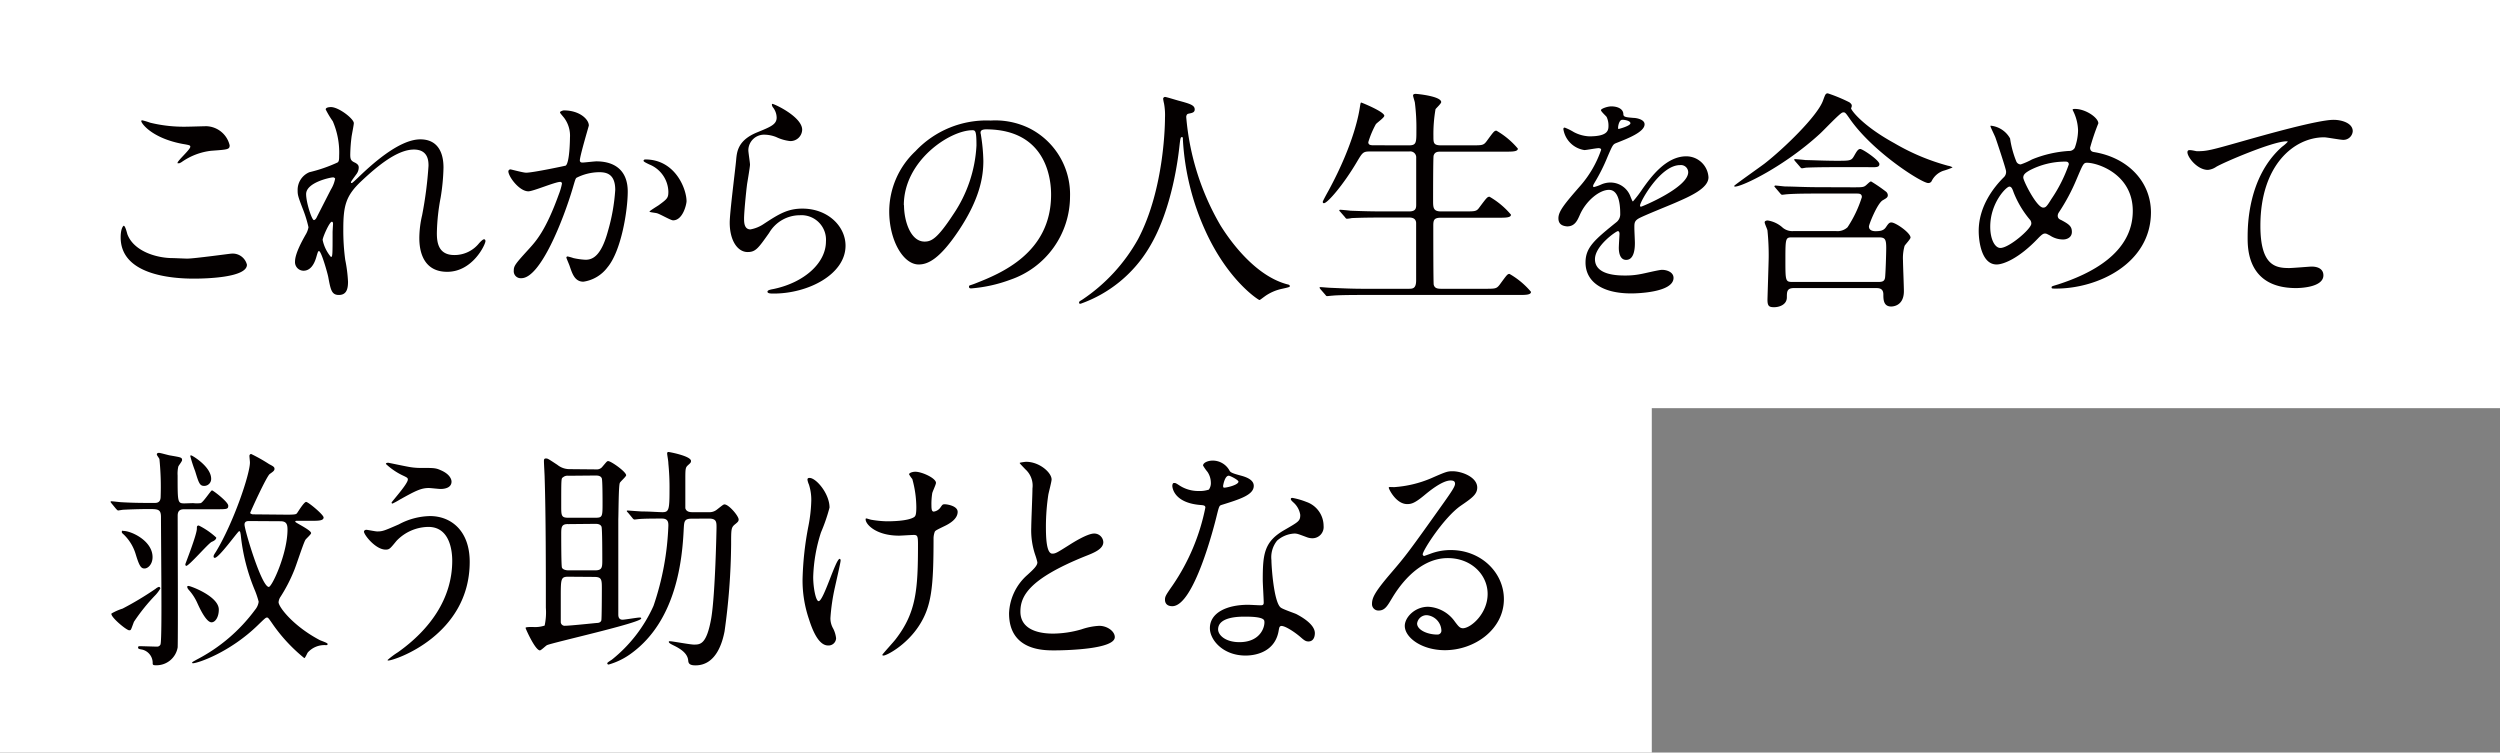 <svg xmlns="http://www.w3.org/2000/svg" viewBox="0 0 392 118"><rect x="0" y="0" width="392" height="118" fill="#808080" stroke="none"/><defs><style>.cls-1{fill:#fff;}.cls-2{fill:#040000;}</style></defs><title>main_txt_03</title><g id="レイヤー_2" data-name="レイヤー 2"><g id="レイヤー_1-2" data-name="レイヤー 1"><rect class="cls-1" width="392" height="64"/><rect class="cls-1" y="54" width="259" height="64"/><path class="cls-2" d="M29.35,40.55c1.11,0,6.74-.78,6.92-.78a2.3,2.3,0,0,1,2.45,1.74c0,2-6.29,2.18-8.33,2.18-3.66,0-11.47-.66-11.47-6.47,0-1.41.41-1.82.48-1.82.26,0,.52,1.19.59,1.37,1,2.59,4.48,3.7,7.11,3.7C27.36,40.47,29,40.55,29.35,40.55Zm.12-20.69c.44,0,2.51-.07,2.92-.07a3.88,3.88,0,0,1,3.62,3c0,.66-.33.66-2.88.85a10,10,0,0,0-4.66,1.78c-.37.22-.37.18-.52.18s-.11,0-.11-.07c0-.34,2-2.08,2-2.52,0-.22-.11-.26-1.18-.44-4.81-.89-6.51-3.22-6.51-3.59,0-.11.11-.11.18-.11a10.87,10.87,0,0,1,1.22.37A22.31,22.31,0,0,0,29.47,19.86Z"/><path class="cls-2" d="M55.48,19.31c0,.29-.34,1.92-.37,2.25a25,25,0,0,0-.19,2.67c0,.77.11,1,.78,1.29.33.19.55.37.55.74a1.76,1.76,0,0,1-.33,1c-.78,1.07-.89,1.22-.89,1.33a.1.1,0,0,0,.11.11c.08,0,.19-.08.93-.78,1.92-1.85,6.4-6.07,9.84-6.07,2.52,0,3.63,1.78,3.63,4.41A32.49,32.49,0,0,1,69.09,31a32.34,32.34,0,0,0-.59,5.55c0,1.45.22,3.44,2.74,3.44a4.93,4.93,0,0,0,3.88-1.85c.26-.29.6-.62.78-.62s.22.18.22.29c0,.52-2,4.81-6,4.81-4.37,0-4.37-4.4-4.37-5.4a16.09,16.09,0,0,1,.44-3.48,61.49,61.49,0,0,0,1-7.73c0-.67,0-2.56-2.29-2.56-2.63,0-5.77,2.63-8.22,4.93s-2.85,3.84-2.85,7.58a34.35,34.35,0,0,0,.3,4.77,22.43,22.43,0,0,1,.44,3.45c0,1.22-.29,2.07-1.44,2.07s-1.29-.85-1.66-2.81c-.08-.48-1.08-4.07-1.45-4.07-.14,0-.18.11-.44,1-.33,1.11-.93,2.08-2,2.08A1.35,1.35,0,0,1,46.26,41c0-1.3,1.26-3.48,1.63-4.15a3.42,3.42,0,0,0,.48-1.22,18.73,18.73,0,0,0-.85-2.77c-.81-2.08-.85-2.33-.85-3A3,3,0,0,1,48.52,27a23.38,23.38,0,0,0,4.4-1.52c.22-.14.26-.4.26-1.07a12.37,12.37,0,0,0-1-5.4,14.36,14.36,0,0,1-1.11-1.85c0-.33.59-.37.85-.37C53.18,16.83,55.48,18.64,55.48,19.31Zm-3.33,8.51c-.3,0-4.15.77-4.15,2.62,0,1.3.89,4.07,1.22,4.07.15,0,.34-.22.41-.37s2.07-4.07,2.26-4.43A5,5,0,0,0,52.55,28,.38.38,0,0,0,52.15,27.82Zm0,8.58c0-.18.07-1.22.07-1.29s0-.34-.19-.34c-.37,0-1.44,2.45-1.44,2.85a6,6,0,0,0,1.3,2.67C52.15,40.29,52.15,40,52.15,36.4Z"/><path class="cls-2" d="M79.71,26.86a.33.33,0,0,1,.33-.3c.11,0,2,.52,2.45.52,1.07,0,6.14-1.08,6.21-1.11.63-.45.67-4.18.67-4.37a4.68,4.68,0,0,0-.93-3.14c-.55-.67-.63-.74-.63-.86s.45-.29.6-.29c2.47,0,3.92,1.4,3.92,2.37,0,.07-1.41,4.77-1.41,5.47,0,.23.15.34.41.34s1.89-.19,2.18-.19c2.78,0,4.92,1.33,4.92,4.74,0,2.92-1,9.29-3.18,11.88a5.75,5.75,0,0,1-3.77,2.25c-1.41,0-1.78-1.37-2.19-2.55-.07-.19-.48-1.15-.48-1.22a.18.18,0,0,1,.19-.19,7.67,7.67,0,0,1,.92.26,11.51,11.51,0,0,0,1.89.26c1.07,0,2.44-.52,3.52-4.51a29.88,29.88,0,0,0,1.14-6.44C96.47,27.19,95,27,93.92,27a8.05,8.05,0,0,0-3.55.89c-.15.19-.19.33-.56,1.59-1.48,5-5.07,14.14-8.06,14.14a1.09,1.09,0,0,1-1.19-1.19c0-.77.26-1.07,2.48-3.51,1-1.11,2.55-2.81,4.55-8.36a9.78,9.78,0,0,0,.52-1.74.26.26,0,0,0-.26-.3c-.81,0-4.25,1.48-5,1.48C81.41,30,79.71,27.67,79.71,26.86Zm25.83,7.69c-.37,0-2.07-1-2.52-1.11-.18-.07-1.18-.15-1.18-.26s1.22-.85,1.44-1c1.37-1,1.52-1.15,1.52-2.15a4.75,4.75,0,0,0-3-4.25c-.3-.15-.89-.41-.89-.56s.15-.22.26-.22c4.74,0,6.48,4.66,6.48,6.55C107.65,32,107.09,34.55,105.54,34.55Z"/><path class="cls-2" d="M125.78,20.34a1.83,1.83,0,0,1-1.89,1.78,6.77,6.77,0,0,1-2.18-.63,5.18,5.18,0,0,0-1.74-.37,2.47,2.47,0,0,0-2.63,2.44c0,.34.26,1.93.26,2.26s-.37,2.52-.45,3c-.18,1.37-.48,4.52-.48,5.44,0,.56,0,1.71,1,1.71a5.46,5.46,0,0,0,2.14-.89c2.26-1.48,3.67-2.37,6-2.37,4,0,6.77,2.77,6.77,5.81,0,4.51-5.88,7.51-11.24,7.51-.49,0-1,0-1-.3s.81-.37,1.07-.44c4.63-1,8.1-4,8.1-7.44a3.85,3.85,0,0,0-4.1-4.1,5.59,5.59,0,0,0-4.81,2.77c-1.71,2.41-2.11,3-3.37,3-1.56,0-2.81-1.77-2.81-4.62,0-1.55.88-8.36,1-9.73s.25-3.19,3.36-4.44c2.07-.85,3-1.22,3-2.3a2.71,2.71,0,0,0-.63-1.66c-.07-.15-.18-.37-.07-.48S125.78,18.27,125.78,20.34Z"/><path class="cls-2" d="M153.75,20.82c0,.12.07.26.07.41a28.19,28.19,0,0,1,.37,4c0,2.48-.55,5.92-3.81,10.84-3,4.51-4.85,5.4-6.33,5.4-2.44,0-4.62-3.81-4.62-8.32a13,13,0,0,1,4.11-9.44,15.29,15.29,0,0,1,11.8-4.81,12.18,12.18,0,0,1,6,1.18,11.61,11.61,0,0,1,6.44,10.77,13.82,13.82,0,0,1-9.33,13,22.75,22.75,0,0,1-6.14,1.37c-.15,0-.37,0-.37-.26s.07-.15,1-.52c3.85-1.52,11.87-4.7,11.87-13.91,0-1.45-.14-10.25-10.24-10.25C153.79,20.31,153.75,20.6,153.75,20.82Zm-12,11.36c0,2.41,1,5.7,3.22,5.7,1.07,0,2-.44,4.52-4.29a21.16,21.16,0,0,0,3.62-10.77c0-2.22-.15-2.4-.63-2.4C148.94,20.42,141.72,25.19,141.72,32.18Z"/><path class="cls-2" d="M186,18.34a40.29,40.29,0,0,0,5.37,17c.63,1,4.81,7.77,10.51,9.25.11,0,.37.11.37.26s-.11.19-1.3.45a7.26,7.26,0,0,0-2.55,1.11c-.7.51-.82.63-.93.63s-4.84-2.93-8.43-10.77a39.87,39.87,0,0,1-3.56-14.32c0-.41,0-.45-.18-.45s-.22.15-.37,1.48-1.07,9.81-4.74,15.84a20.46,20.46,0,0,1-10.76,8.81c-.12,0-.23,0-.23-.19s.19-.26.48-.44a27.51,27.51,0,0,0,8.77-9.51c4.22-8,4.22-18.61,4.22-19a10.07,10.07,0,0,0-.15-2.26,6.42,6.42,0,0,1-.14-.74.31.31,0,0,1,.29-.29c.22,0,1.82.51,2.15.59,1.77.48,2.51.7,2.51,1.37,0,.4-.29.51-.62.59s-.49.07-.6.22A.73.73,0,0,0,186,18.34Z"/><path class="cls-2" d="M220.94,22.79c1.15,0,1.15-.45,1.15-2.3a31.27,31.27,0,0,0-.23-4.33c0-.18-.29-1-.29-1.18s.15-.26.41-.26,4,.37,4,1.29c0,.23-.77.93-.89,1.11a22.88,22.88,0,0,0-.33,4.26c0,1,0,1.41,1.19,1.41h4.77c1.7,0,1.89,0,2.37-.63,1.11-1.52,1.22-1.67,1.55-1.67A12.53,12.53,0,0,1,238,23.3c0,.48-.85.48-2,.48H225.9c-.41,0-.93,0-1.11.63-.08.3-.08,6.07-.08,7.14s.08,1.6,1.23,1.6h3.66c1.74,0,1.92,0,2.37-.63,1.14-1.52,1.25-1.67,1.59-1.67a12.64,12.64,0,0,1,3.36,2.81c0,.48-.85.48-2,.48h-9c-1.07,0-1.18.37-1.18,1.26,0,1.11,0,9.07.07,9.25.15.56.59.63,1.19.63h6.77c1.7,0,1.88,0,2.37-.63,1.11-1.51,1.22-1.7,1.55-1.7a12.53,12.53,0,0,1,3.37,2.81c0,.49-.85.49-2,.49H213.58c-3.26,0-4.33.07-4.67.11-.14,0-.66.07-.81.07s-.18-.07-.3-.22l-.74-.85c-.14-.19-.14-.19-.14-.26s0-.08.14-.08,1.37.11,1.63.11c1.82.08,3.33.15,5.07.15h7.07c.67,0,1.22,0,1.22-1.33V35c0-.44-.22-.89-1.07-.89h-4.33c-3.26,0-4.33.08-4.66.08a6.07,6.07,0,0,1-.78.11c-.15,0-.22-.11-.33-.26l-.74-.85C210,33.07,210,33,210,33s0-.11.15-.11,1.36.11,1.62.15c1.82.07,3.33.11,5.07.11h4.11c1.11,0,1.11-.56,1.11-1.15V24.75a.93.93,0,0,0-1.07-1h-6.11c-1.15,0-1.22.12-2.14,1.67-2,3.4-4.56,6.44-5.15,6.44-.15,0-.18-.11-.18-.22s.59-1.19.92-1.78c4.07-7.51,4.78-12.29,4.89-13s.14-.78.22-.78,3.62,1.44,3.62,2.07c0,.3-1.18,1.11-1.33,1.33a14.47,14.47,0,0,0-1.18,2.81c0,.49.44.49.92.49Z"/><path class="cls-2" d="M244.36,34.22c0-1.11,1-2.3,3.55-5.22a16.91,16.91,0,0,0,3.15-5.51c0-.22-.26-.26-.41-.26-.37,0-1.89.3-2.22.3a3.93,3.93,0,0,1-3.29-3.26c0-.11,0-.26.22-.26a8.79,8.79,0,0,1,1.41.7,5.72,5.72,0,0,0,2.44.67c3,0,3-1,3-1.74a3.13,3.13,0,0,0-.29-1.3c-.12-.18-.89-.85-.89-1.07s1-.59,1.63-.59c.88,0,1.81.33,1.88,1.15,0,.48.19.55,1.67.66.26,0,1.66.19,1.66,1,0,1.22-2.7,2.25-4.4,2.92-.56.22-.59.29-1.41,2.18a28.12,28.12,0,0,1-2,4c-.19.33-.26.44-.26.59a.13.13,0,0,0,.14.15,6.87,6.87,0,0,0,1.15-.41,3.55,3.55,0,0,1,1.44-.3,3.34,3.34,0,0,1,3.15,2.26c.26.63.3.7.37.7a18.48,18.48,0,0,0,1.52-2c1.22-1.71,3.62-5.07,6.84-5.07a3.49,3.49,0,0,1,3.48,3.29c0,1.74-2.92,3-5.22,4-.92.41-5.1,2.07-5.77,2.48s-.63.78-.63,1.55c0,.34.08,1.89.08,2.22,0,.59,0,2.7-1.37,2.7-1,0-1.15-1.22-1.15-1.88,0-.37.11-2.15.11-2.19s0-.44-.26-.44-3.59,2.29-3.59,4.4c0,2.56,3.7,2.56,4.78,2.56a12,12,0,0,0,2.36-.22c.52-.08,2.89-.67,3.37-.67.78,0,1.81.37,1.81,1.26,0,2.29-5.73,2.44-6.62,2.44-4.7,0-7.18-1.93-7.18-4.85,0-2.37,1.41-3.55,4.89-6.36a1.58,1.58,0,0,0,.55-1.3c0-1.66-.29-3.73-1.77-3.73s-3.59,1.7-4.56,3.92c-.4.92-.81,1.81-2,1.81C245.06,35.44,244.36,35.22,244.36,34.22Zm9.44-14c.07,0,1.85-.48,1.85-.89s-.93-.55-1.26-.55c-.52,0-.67,1-.67,1.18S253.72,20.23,253.8,20.23Zm3.36,12c0,.07,0,.19.15.19s7.4-3,7.4-5.41a1.14,1.14,0,0,0-1.29-1.11C260.35,25.89,257.16,31.63,257.16,32.22Z"/><path class="cls-2" d="M285.28,21.05c-5.47,5-12.06,8.21-13.24,8.21,0,0-.12,0-.12-.11s4-2.92,4.74-3.48c3-2.33,8.29-7.44,9.18-9.88.37-1,.41-1.15.77-1.15A24.19,24.19,0,0,1,290,16.05c.18.15.36.3.36.52s-.11.37-.11.41c0,.29,1.78,2.73,6.78,5.47A34.2,34.2,0,0,0,305.49,26c.14,0,.66.19.66.26a10.36,10.36,0,0,1-1.44.52,3.21,3.21,0,0,0-1.85,1.66.59.59,0,0,1-.52.26c-1,0-8.55-4.77-12.21-9.95-.78-1.11-.81-1.19-1.22-1.11S285.88,20.53,285.28,21.05Zm5.22,8.32c1.55,0,1.74,0,2.15-.37s.59-.55.74-.55a25.08,25.08,0,0,1,2.36,1.62.79.79,0,0,1,.26.52c0,.37-.22.48-.81.82-.85.51-2.15,3.77-2.15,4.1,0,.63.63.74,1,.74.74,0,1.29-.07,1.66-.62s.52-.75.86-.75c.66,0,3,1.63,3,2.37,0,.23-.81,1.08-.93,1.3a7,7,0,0,0-.25,2.33c0,.67.14,4,.14,4.77,0,2.41-1.85,2.41-2,2.41-1.22,0-1.22-1.15-1.22-1.89,0-1-.74-1-1.18-1H281.29c-1.11,0-1.11.59-1.11,1.45,0,1.18-1.22,1.55-2,1.55S277.14,48,277.14,47c0-.18.19-6.14.19-6.58a38.61,38.61,0,0,0-.19-4.26c0-.18-.44-1.07-.44-1.3s.29-.29.48-.29a4.5,4.5,0,0,1,2.37,1.15,2.36,2.36,0,0,0,1.7.51h6.62a2.31,2.31,0,0,0,1.82-.59,18.72,18.72,0,0,0,2.25-4.73c0-.56-.44-.56-.85-.56h-6.21c-.89,0-3.37,0-4.67.11-.11,0-.66.08-.77.08s-.19-.08-.34-.26l-.7-.82c-.18-.22-.18-.22-.18-.26s.11-.11.14-.11c.23,0,1.37.15,1.63.15,1.07,0,3,.11,5.07.11Zm4,14.84c.67,0,1-.11,1.08-.7s.18-3.74.18-4.63c0-1.37-.18-1.66-1.15-1.66H281.1c-1.11,0-1.15,0-1.15,3.44s0,3.55,1.15,3.55Zm-6.73-18c-3.15,0-4.26.07-4.44.07s-.67.11-.78.11-.22-.11-.33-.26l-.74-.85c-.11-.15-.15-.18-.15-.22s0-.11.15-.11,1.37.11,1.63.15c.77,0,3,.11,4.81.11,2.14,0,2.36,0,2.77-.71s.63-1.14,1-1.14,3,1.77,3,2.37-.7.48-2,.48Z"/><path class="cls-2" d="M322.39,45.25c-.62,0-.7,0-.7-.19s.11-.18,1.07-.48c4.89-1.59,11.66-4.81,11.66-11.51,0-5.77-5.51-7.55-7.18-7.55-.55,0-.63.23-1.59,2.48a30.76,30.76,0,0,1-2.81,5.29,1,1,0,0,0-.19.52c0,.45.3.59.56.7,1.26.67,1.66,1,1.66,1.86s-.77,1.18-1.37,1.18a3.71,3.71,0,0,1-2.07-.63c-.52-.26-.55-.3-.78-.3s-.44.08-1.11.78c-3,3.15-5.43,4.07-6.47,4.07-2.41,0-2.81-3.77-2.81-5.25,0-3.85,2.33-6.81,3.88-8.37a1.15,1.15,0,0,0,.41-1c0-.33-1.48-4.77-1.67-5.29-.11-.3-.77-1.63-.77-1.74s0-.11.07-.11a3.92,3.92,0,0,1,3,2,15.51,15.51,0,0,0,1,3.66.77.77,0,0,0,.67.41,11.08,11.08,0,0,0,1.77-.78,18.21,18.21,0,0,1,5.77-1.33,1,1,0,0,0,.93-.48,8.35,8.35,0,0,0,.52-2.74,7.28,7.28,0,0,0-.78-3.07.5.5,0,0,1-.07-.19c0-.11.29-.11.37-.11,1.66,0,3.66,1.37,3.66,2.26a34.81,34.81,0,0,0-1.29,3.81c0,.59.4.67.7.71,5.18.88,8.84,4.58,8.84,9.47C337.23,41.29,329,45.25,322.39,45.25ZM318.25,34.4a15.32,15.32,0,0,1-2.52-4.25c-.18-.52-.33-.89-.66-.89-.48,0-3,2.55-3,6.29,0,2,.74,3.33,1.59,3.33,1.37,0,4.85-3,4.85-3.81A.88.88,0,0,0,318.25,34.4Zm5.62-9.06a12.09,12.09,0,0,0-5.62,1.37c-.63.37-1,.63-1,1.14s2.11,4.7,3.11,4.7c.37,0,.52-.07,1.29-1.33a23.09,23.09,0,0,0,2.74-5.44C324.39,25.34,324,25.34,323.87,25.34Z"/><path class="cls-2" d="M344.48,23.71c1.59,0,2.15-.15,7.22-1.59,3.29-.93,11.73-3.33,14.21-3.33,1.29,0,3,.52,3,1.78a1.46,1.46,0,0,1-1.48,1.36c-.48,0-2.59-.4-3-.4-4.7,0-10,4.33-10,13.87,0,6.22,2.33,6.63,4.51,6.63.56,0,3.22-.23,3.52-.23,1.15,0,1.85.49,1.85,1.37,0,2-4.07,2-4.29,2-7.59,0-7.59-6.17-7.59-7.91s0-9.48,5.4-14.25a6.09,6.09,0,0,0,.89-.78c0-.07-.15-.07-.22-.07-2.11,0-9.81,3.29-11,4a2.75,2.75,0,0,1-1.3.48c-1.85,0-3.58-2.48-3.14-3C343.19,23.38,344.3,23.71,344.48,23.71Z"/><path class="cls-2" d="M30.28,78.89a5,5,0,0,0,1.18,0c.41-.11,1.6-2,1.78-2s2.55,1.81,2.55,2.4-.22.56-2.29.56H29c-.48,0-1.14,0-1.14,1,0,3.3.07,18.1,0,20.65a3.37,3.37,0,0,1-3.51,2.81c-.3,0-.41-.07-.41-.29a2.15,2.15,0,0,0-1.59-2.15c-.56-.11-.7-.11-.7-.37a.19.19,0,0,1,.18-.18c.45,0,2.37.07,2.74.07a.58.58,0,0,0,.59-.33c.19-.41.15-6.7.15-7.66,0-2-.07-10.58-.07-12.32,0-1.26-.49-1.26-1.93-1.26-1.63,0-3.29.07-4,.11-.12,0-.67.11-.78.11s-.19-.11-.34-.26l-.7-.85c-.07-.11-.15-.18-.15-.22a.1.1,0,0,1,.11-.11c.26,0,1.41.15,1.63.15,1.93.11,3.41.11,5.11.11.37,0,1,0,1-1A43.53,43.53,0,0,0,25,72c0-.11-.41-.59-.41-.74s.11-.25.34-.25,1.48.37,1.73.4c1.71.3,1.89.3,1.89.74,0,.19-.52.82-.59,1a5,5,0,0,0-.11,1.41c0,4.29,0,4.37,1.11,4.37ZM19.22,95.43a50,50,0,0,0,5.18-3.11,1.52,1.52,0,0,1,.52-.3.25.25,0,0,1,.22.26,5.84,5.84,0,0,1-.74,1A29.83,29.83,0,0,0,21,97.5c-.33.89-.37,1-.44,1.15s-.15.18-.3.18c-.44,0-3-2.14-2.78-2.63A8.51,8.51,0,0,1,19.22,95.43Zm.15-12.18c1.18,0,4.55,1.52,4.55,4.11,0,1.11-.71,1.78-1.26,1.78s-.82-.37-1.41-2.33a7.11,7.11,0,0,0-1.85-3c-.15-.12-.37-.3-.29-.49S19.29,83.25,19.37,83.25Zm11.8-.85a11.74,11.74,0,0,1,2.74,1.89c0,.33-.41.55-.71.67-.55.25-3.55,3.77-4,3.77-.11,0-.14-.19-.14-.26s1.81-4.62,1.81-5.59c0-.22,0-.33.07-.4S31.06,82.4,31.17,82.4Zm-1.59,9.48c.29,0,4.73,1.62,4.73,3.7,0,1.18-.55,2-1.14,2-.82,0-1.82-2.11-2.22-3a7.93,7.93,0,0,0-1.37-2.11c-.22-.25-.26-.48-.19-.55A.27.27,0,0,1,29.58,91.88ZM30,71.41c.12,0,3.11,1.74,3.11,3.67A1.09,1.09,0,0,1,32,76.19c-.7,0-.85-.52-1.41-2.34a20.71,20.71,0,0,1-.77-2.4S29.91,71.41,30,71.41Zm15,9.29c1.37,0,1.45-.07,1.59-.26S47.67,78.7,48,78.7s2.74,2,2.74,2.44-.6.52-1.56.52H46.71c-.3,0-.41,0-.41.15s2.48,1.3,2.48,1.78c0,.22-.85.92-.92,1.11-.37.7-1.48,4.18-1.78,4.84a24.61,24.61,0,0,1-2.07,4,1.81,1.81,0,0,0-.33.88c0,.75,2.29,3.74,6.43,5.93.19.11,1.26.44,1.26.62s-.11.19-.26.19a3.5,3.5,0,0,0-2.85,1.15c-.11.15-.4.88-.55.88a25.85,25.85,0,0,1-4.85-5.18c-.74-1.07-.81-1.18-1-1.18S41.49,97,40.46,98c-4.44,4.33-9.48,6-10.22,6a.1.1,0,0,1-.11-.11c0-.07.08-.11.74-.48A26.46,26.46,0,0,0,40,95.61a2.45,2.45,0,0,0,.56-1.26,14.07,14.07,0,0,0-.56-1.7,30.5,30.5,0,0,1-2.25-8.77c-.08-.44-.08-.59-.26-.59s-3.15,4.18-3.81,4.18c-.15,0-.19-.11-.19-.22s0-.19.37-.74c2.74-4.51,5.33-12.14,5.33-14,0-.15-.08-.85-.08-1a.31.31,0,0,1,.26-.33,25.36,25.36,0,0,1,2.82,1.59c.62.33.85.44.85.74s-.23.44-.74.81-3.07,6-3.07,6.11.29.22.44.22Zm-5.92,1c-.26,0-.74,0-.74.56,0,.81,2.67,9.77,3.81,9.77.49,0,2.93-5.22,2.93-9,0-.85-.19-1.3-1.11-1.3Z"/><path class="cls-2" d="M73.65,88.1c0,11.51-11.77,15.47-12.77,15.47,0,0-.11,0-.11-.08a12.12,12.12,0,0,1,1.63-1.22c5-3.55,8.51-8.4,8.51-14.35,0-1.19-.22-5.3-3.74-5.3a7,7,0,0,0-5,2.19c-1,1.22-1.11,1.37-1.7,1.37-1.59,0-3.4-2.33-3.4-2.82,0-.18.22-.29.37-.29s1.44.26,1.7.26c.85,0,1.11-.11,3.4-1.11a10.73,10.73,0,0,1,4.89-1.3C70.65,80.92,73.65,83.14,73.65,88.1ZM64.43,73.26a10.1,10.1,0,0,0,1.7.11c1.78,0,2.19,0,2.93.34,1.51.63,1.74,1.48,1.74,1.81,0,.93-1,1.15-1.71,1.15-.29,0-1.59-.15-1.85-.15-1.22,0-2.07.44-4.47,1.77a13.52,13.52,0,0,1-1.22.67.14.14,0,0,1-.15-.15c0-.14,2.55-2.92,2.55-3.62,0-.23-.07-.3-.78-.63a10.41,10.41,0,0,1-2.66-1.81c0-.19.3-.19.37-.19S63.88,73.19,64.43,73.26Z"/><path class="cls-2" d="M93.48,73.6a1.1,1.1,0,0,0,1-.45c.66-.77.7-.85.88-.85.45,0,2.82,1.67,2.82,2.22,0,.22-.93,1-1,1.22-.19.52-.19,4.66-.23,5.7,0,.85,0,13.51,0,14.91,0,.19,0,.82.66.82.37,0,2.3-.34,2.67-.34.15,0,.26,0,.26.15,0,.67-13.92,3.78-14.77,4.18-.18.08-.92.82-1.11.82-.74,0-2.25-3.41-2.25-3.52s.29-.15,1.11-.15a4.81,4.81,0,0,0,1.88-.22,9.91,9.91,0,0,0,.19-2.81c0-6,0-14.58-.19-20.39,0-.37-.11-2.14-.11-2.59,0-.18,0-.41.3-.41s.29,0,1.81,1a3,3,0,0,0,1.85.67Zm-4.37,1a1.06,1.06,0,0,0-.85.26C88,75,88,75.08,88,79.29c0,1.52,0,1.89,1.07,1.89H93.4c1.08,0,1.08-.22,1.08-2.37,0-.4,0-3.55-.12-3.81-.18-.44-.7-.44-1-.44Zm0,7.58C88,82.14,88,82.7,88,83.81c0,.59,0,4.88.11,5.18s.59.44,1,.44h4.22c1.11,0,1.11-.51,1.11-1.66,0-.59,0-4.89-.12-5.18-.18-.45-.74-.45-1-.45Zm0,8.25c-1.14,0-1.18.3-1.18,3,0,.48,0,3.66,0,4.07a.6.6,0,0,0,.66.62c.74,0,4.22-.37,5-.44.37,0,.63-.15.7-.41s.08-4.29.08-4.88c0-1.52,0-1.93-1.23-1.93Zm19.32-9.1c-1.15,0-1.15.45-1.22,1.59-.22,4.74-1.11,14.29-8.14,19.47a11.14,11.14,0,0,1-3.63,1.81.2.2,0,0,1-.22-.19c0-.11.18-.22.74-.59A22.61,22.61,0,0,0,102.47,95a43.56,43.56,0,0,0,2.33-12.58c0-.44,0-1.11-1-1.11s-2.59,0-3.52.07c-.11,0-.66.08-.78.08s-.22-.08-.33-.23l-.7-.85c-.08-.07-.19-.18-.19-.25s.08-.08.15-.08,2,.15,2.33.15c1.15,0,2.52.11,3.11.11,1,0,1.11-.37,1.11-3.44a38.46,38.46,0,0,0-.18-4.18c0-.45-.19-1.33-.19-1.59a.2.2,0,0,1,.22-.23c.11,0,3.52.63,3.52,1.41,0,.26-.11.33-.48.67s-.41.51-.41,2.07c0,.74,0,4.51,0,4.66.15.59.74.63,1.11.63h2.55a1.86,1.86,0,0,0,1.3-.41c.81-.63,1-.81,1.18-.81.67,0,2.22,1.81,2.22,2.37,0,.29-.18.44-.59.77-.59.49-.59.74-.59,3.19A103.28,103.28,0,0,1,113.61,99c-.3,1.52-1.23,5.33-4.56,5.33-1,0-1.11-.37-1.14-.78-.11-1.15-1.26-1.85-2.33-2.37-.37-.18-.71-.37-.71-.52s.08-.11.23-.11c.37,0,3.1.52,3.7.52,1,0,2,0,2.73-4.18.63-3.81.82-14,.82-14.13,0-.93,0-1.45-1.22-1.45Z"/><path class="cls-2" d="M130.07,79.59a27.91,27.91,0,0,1-1.34,3.89,25,25,0,0,0-1.22,7c0,1.67.41,3.78.85,3.78.78,0,2.67-6.63,3.3-6.63.11,0,.15.15.15.26,0,.3-.75,3.52-.89,4.18a31.2,31.2,0,0,0-.71,4.85,3.24,3.24,0,0,0,.45,1.67,4.44,4.44,0,0,1,.44,1.48,1.18,1.18,0,0,1-1.26,1.14c-1.4,0-2.36-2.11-3-4.14a18.82,18.82,0,0,1-1-6.22,49.59,49.59,0,0,1,.92-8.36,23.65,23.65,0,0,0,.45-4,7.86,7.86,0,0,0-.37-2.51,3.27,3.27,0,0,1-.23-.74c0-.11,0-.3.3-.3C127.92,74.89,130.07,77.37,130.07,79.59Zm16.31,4.77c0,7.66-.29,10.7-2.29,13.77s-5.07,4.66-5.55,4.66c-.07,0-.19,0-.19-.11s1.82-2.07,2.11-2.48c3.22-4.18,3.48-7.77,3.48-14.84,0-1.26-.07-1.48-.66-1.48-.37,0-2,.11-2.3.11-3.62,0-5.25-1.77-5.25-2.55,0-.07,0-.15.11-.15s.59.19.85.22a16.48,16.48,0,0,0,2.33.23c.56,0,3.33,0,4.33-.67.18-.15.33-.3.33-1.55a17,17,0,0,0-.63-4.41,4.68,4.68,0,0,1-.51-.74c0-.18.44-.4,1-.4,1,0,3.22,1,3.22,1.74,0,.29-.56,1.4-.59,1.66a10.76,10.76,0,0,0-.12,1.92c0,.63.08.93.37.93a1.55,1.55,0,0,0,1-.59c.37-.52.37-.56.74-.56s2,.26,2,1.19c0,1.11-1.25,1.85-2.1,2.25-1.15.56-1.37.67-1.48.85A3.12,3.12,0,0,0,146.38,84.36Z"/><path class="cls-2" d="M161.07,90.17c1.11-1,1.59-1.51,1.59-2a9.81,9.81,0,0,0-.33-1.14,12,12,0,0,1-.63-4.33c0-.85.19-5.15.19-6.11a3.44,3.44,0,0,0-1.11-3c-.78-.82-.89-.93-.89-1s.89-.18,1-.18c2.11,0,4,1.7,4,2.77,0,.33-.44,2-.51,2.37A34.22,34.22,0,0,0,164,82.4c0,1.41,0,4.41,1,4.41.52,0,.74-.15,2.74-1.41.41-.26,2.74-1.74,3.81-1.74A1.42,1.42,0,0,1,173,85c0,1.11-1.52,1.7-2.85,2.22C161.29,90.8,160,93.5,160,95.91s2.14,3.44,5.14,3.44a16.37,16.37,0,0,0,4.44-.67,10.1,10.1,0,0,1,2.78-.55c1.25,0,2.44.85,2.44,1.77,0,1.89-7.55,2.08-9.51,2.08-1.7,0-7.07,0-7.07-5.81A8.42,8.42,0,0,1,161.07,90.17Z"/><path class="cls-2" d="M189.86,75.63a3.07,3.07,0,0,0-.52-1.63,7.54,7.54,0,0,1-.7-1c0-.45.77-.78,1.51-.78a3,3,0,0,1,2.67,1.63c.18.26.55.4,1.66.7.71.19,2.11.59,2.11,1.63,0,1.4-2.07,2.07-5.07,3-.33.11-.37.22-.7,1.52-.44,1.85-3.63,14.35-7,14.35-1,0-1.15-.66-1.15-1,0-.52.11-.71,1.22-2.3A33,33,0,0,0,189,79.59c0-.33-.26-.37-.81-.41-4.37-.37-4.37-3-4.37-3s0-.45.26-.45.26,0,1,.48a5.44,5.44,0,0,0,2.85.78,4.59,4.59,0,0,0,1.62-.22A1.76,1.76,0,0,0,189.86,75.63Zm10.65,23.16c-.48,3.22-3.29,4-5.21,4-3.52,0-5.59-2.44-5.59-4.29,0-2.41,2.63-3.67,6-3.67.29,0,1.66.08,1.92.08s.52,0,.52-.41c0-.56-.15-3-.15-3.55,0-4.07.22-6,3.33-7.81,2.3-1.33,2.55-1.44,2.55-2.41a3.24,3.24,0,0,0-1-1.88c-.33-.3-.48-.45-.48-.6s.11-.18.26-.18a11.52,11.52,0,0,1,2.18.63,4,4,0,0,1,2.7,3.77,1.76,1.76,0,0,1-1.74,1.93,2.51,2.51,0,0,1-.85-.15c-1.4-.52-1.55-.59-2-.59a4.43,4.43,0,0,0-2.7,1.11,4.16,4.16,0,0,0-.89,3.07c0,.92.37,6.66,1.48,7.44.34.26,2.08.85,2.41,1,.78.41,2.92,1.59,2.92,3,0,.63-.26,1.3-1,1.3-.37,0-.59-.11-1.14-.59-1-.89-2.71-2-3.22-1.82C200.59,98.28,200.59,98.42,200.51,98.79Zm-5.32-2.1c-.85,0-4.19,0-4.19,2,0,.88,1.12,2,3.34,2,3.58,0,4.1-2.81,3.88-3.4S196,96.69,195.19,96.69Zm-1-21.17c0-.26-1.3-.93-1.52-.93-.63,0-.89,1.52-.89,1.63a.4.4,0,0,0,.08.23C192,76.56,194.19,76.08,194.19,75.52Z"/><path class="cls-2" d="M233.26,93.13c0-3-2.55-5.62-6.25-5.62-4.89,0-8,5.07-8.7,6.22s-1.11,2-2.11,2a1,1,0,0,1-1.07-1c0-.92.29-1.74,2.92-4.81,2.41-2.81,2.78-3.29,8.36-11.14,1.23-1.74,1.74-2.51,1.74-2.92s-.26-.52-.7-.52c-1.37,0-3.55,1.85-4.18,2.37-1.48,1.22-2,1.33-2.63,1.33-1.74,0-2.88-2.37-2.88-2.55s.11-.11.88-.11A17.83,17.83,0,0,0,224.38,75c2.29-1,2.55-1.11,3.37-1.11,1.48,0,3.88.93,3.88,2.56,0,1.07-.85,1.66-2.63,2.88-2.66,1.89-5.92,7-5.92,7.59a.28.28,0,0,0,.23.26l.92-.33a8.87,8.87,0,0,1,3.26-.6c4.73,0,8.32,3.52,8.32,7.7,0,4.7-4.55,8-9.25,8-3.66,0-6.29-2-6.29-3.81,0-1.33,1.56-3,3.67-3a5.46,5.46,0,0,1,4.21,2.37c.52.67.74,1,1.26,1C230.67,98.46,233.26,96.2,233.26,93.13Zm-9.51,3.33a1.51,1.51,0,0,0-1.55,1.3c0,1,1.59,1.74,3.18,1.74a.61.61,0,0,0,.63-.67A2.52,2.52,0,0,0,223.75,96.46Z"/></g></g></svg>